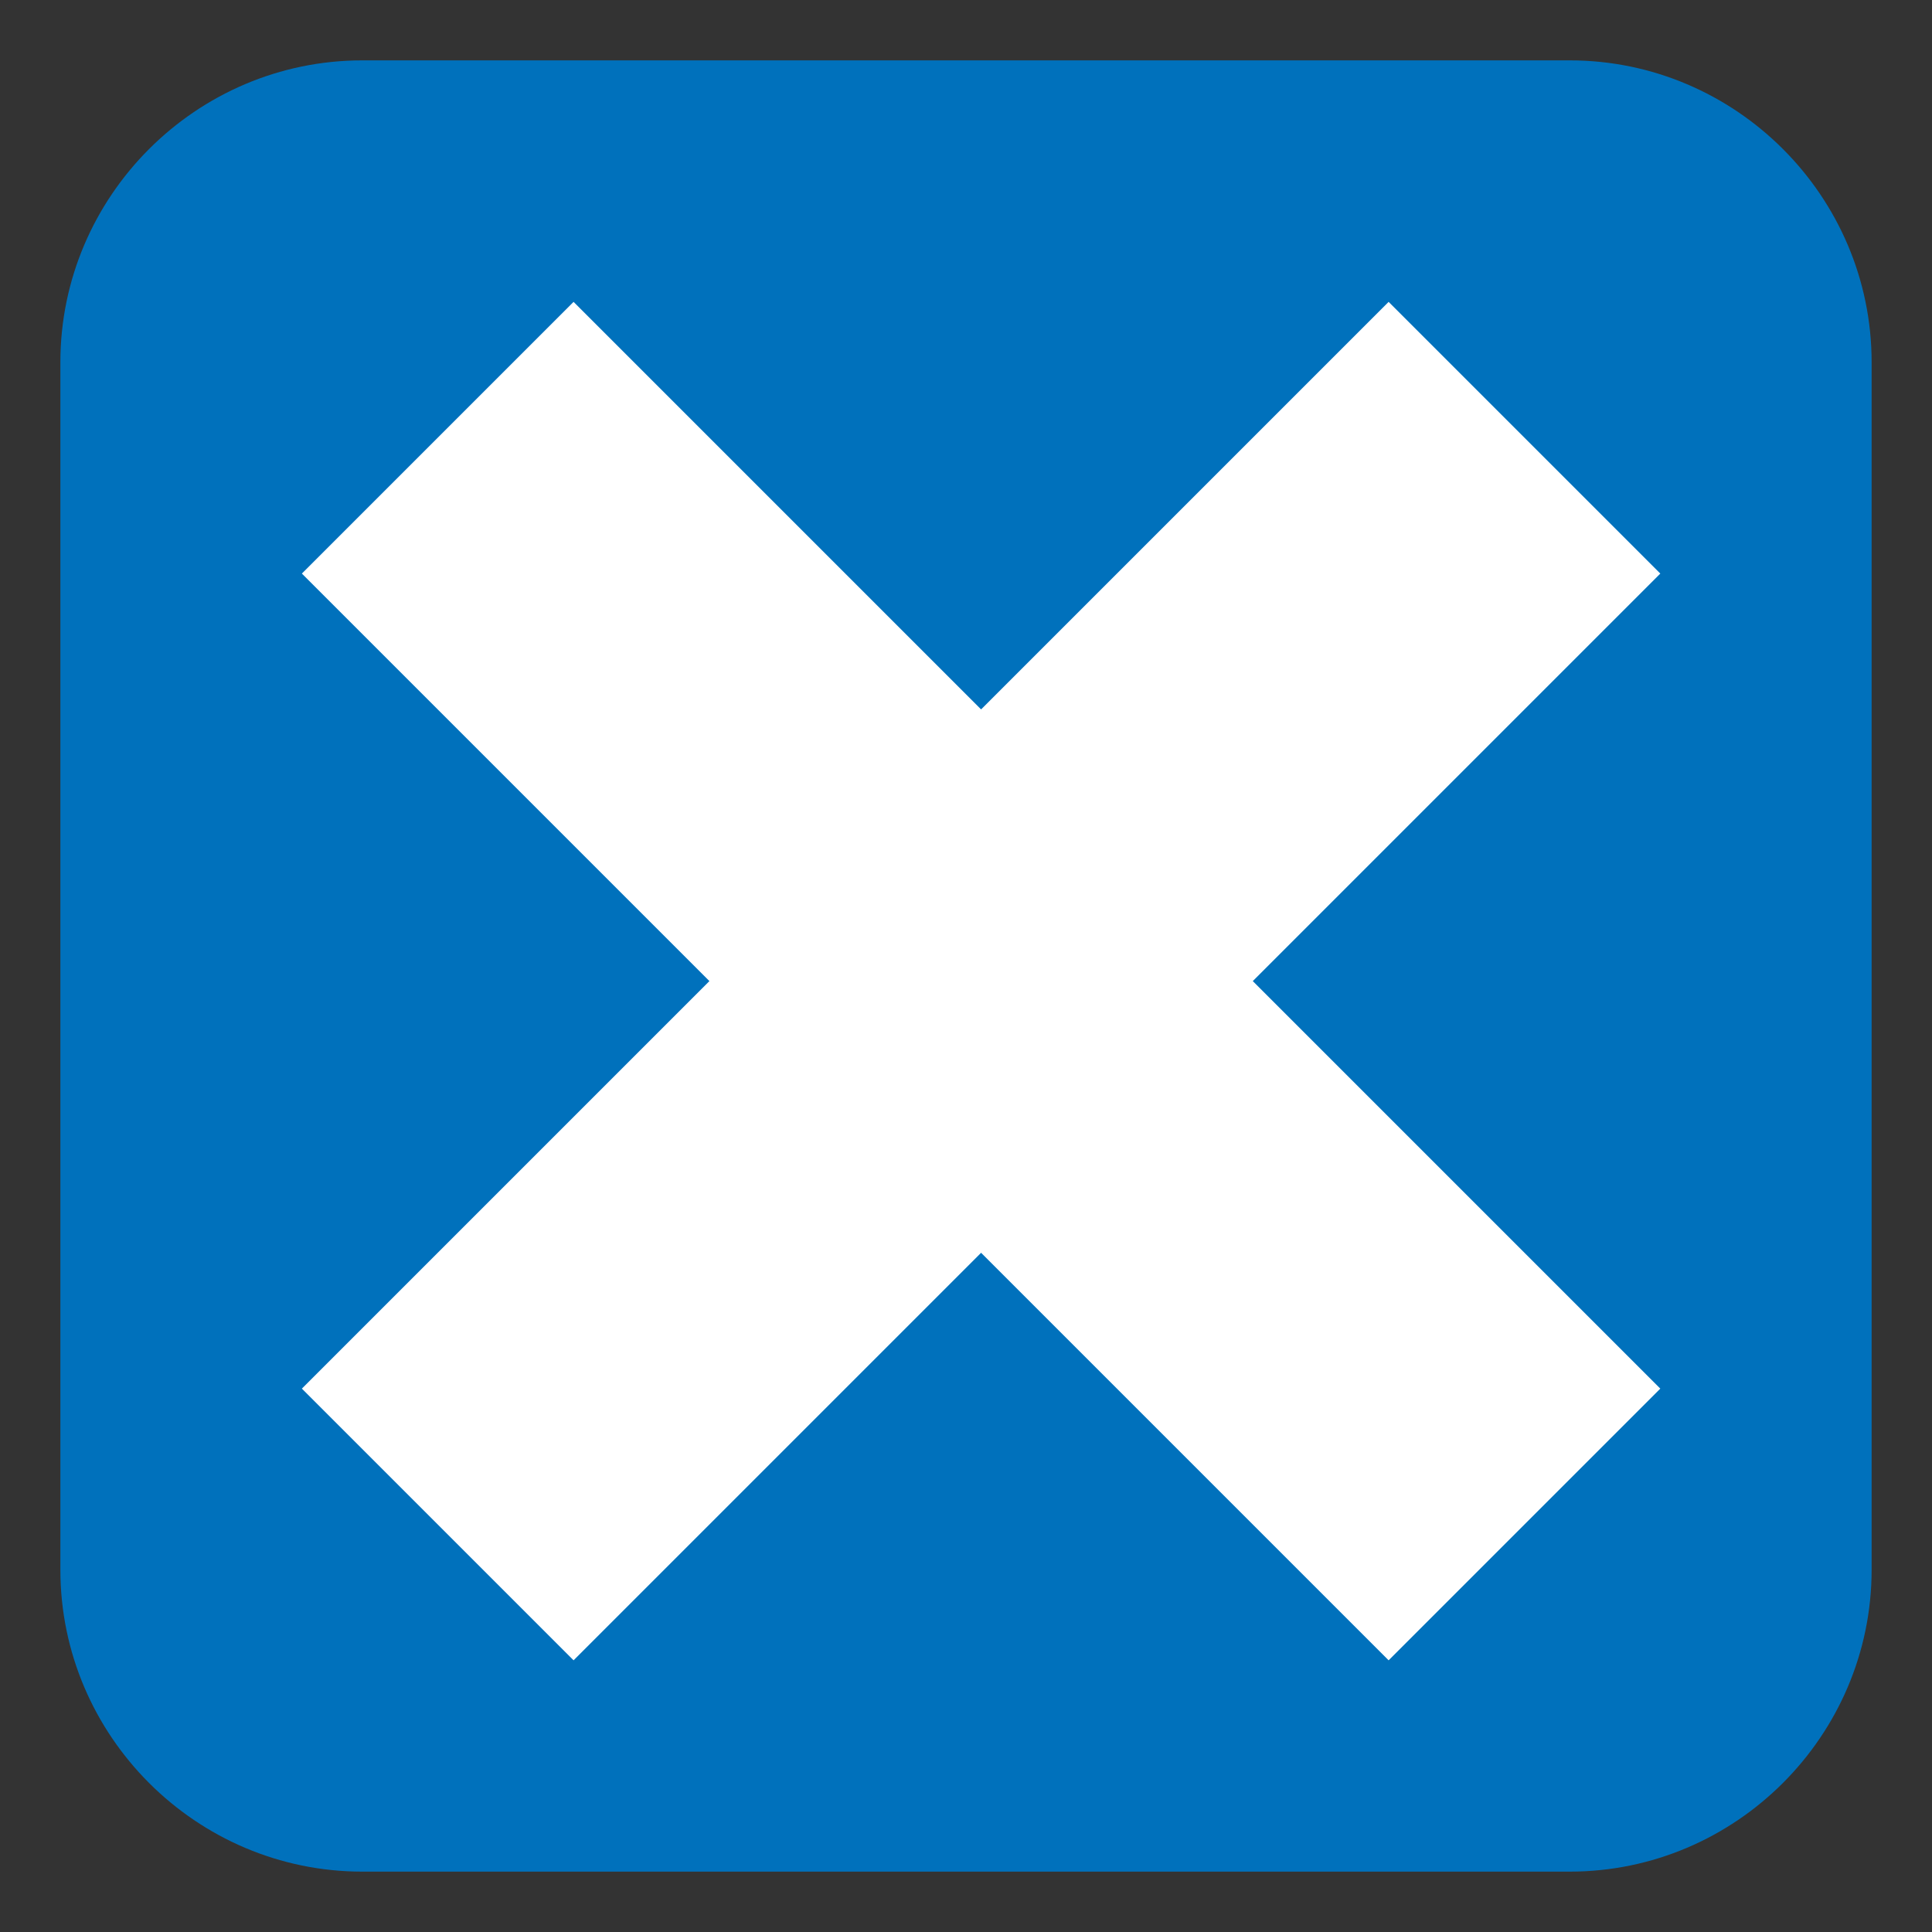 <svg xmlns="http://www.w3.org/2000/svg" viewBox="0 0 64 64"><rect x="0" y="0" width="64" height="64" fill="#333333" stroke="none"/><path fill="#0071bc" d="M62 52c0 5.5-4.5 10-10 10H12C6.5 62 2 57.5 2 52V12C2 6.5 6.5 2 12 2h40c5.5 0 10 4.5 10 10v40z"/><path fill="#fff" d="m55 19-9-9-13.5 13.5L19 10l-9 9 13.5 13.5L10 46l9 9 13.5-13.5L46 55l9-9-13.5-13.5z"/></svg>